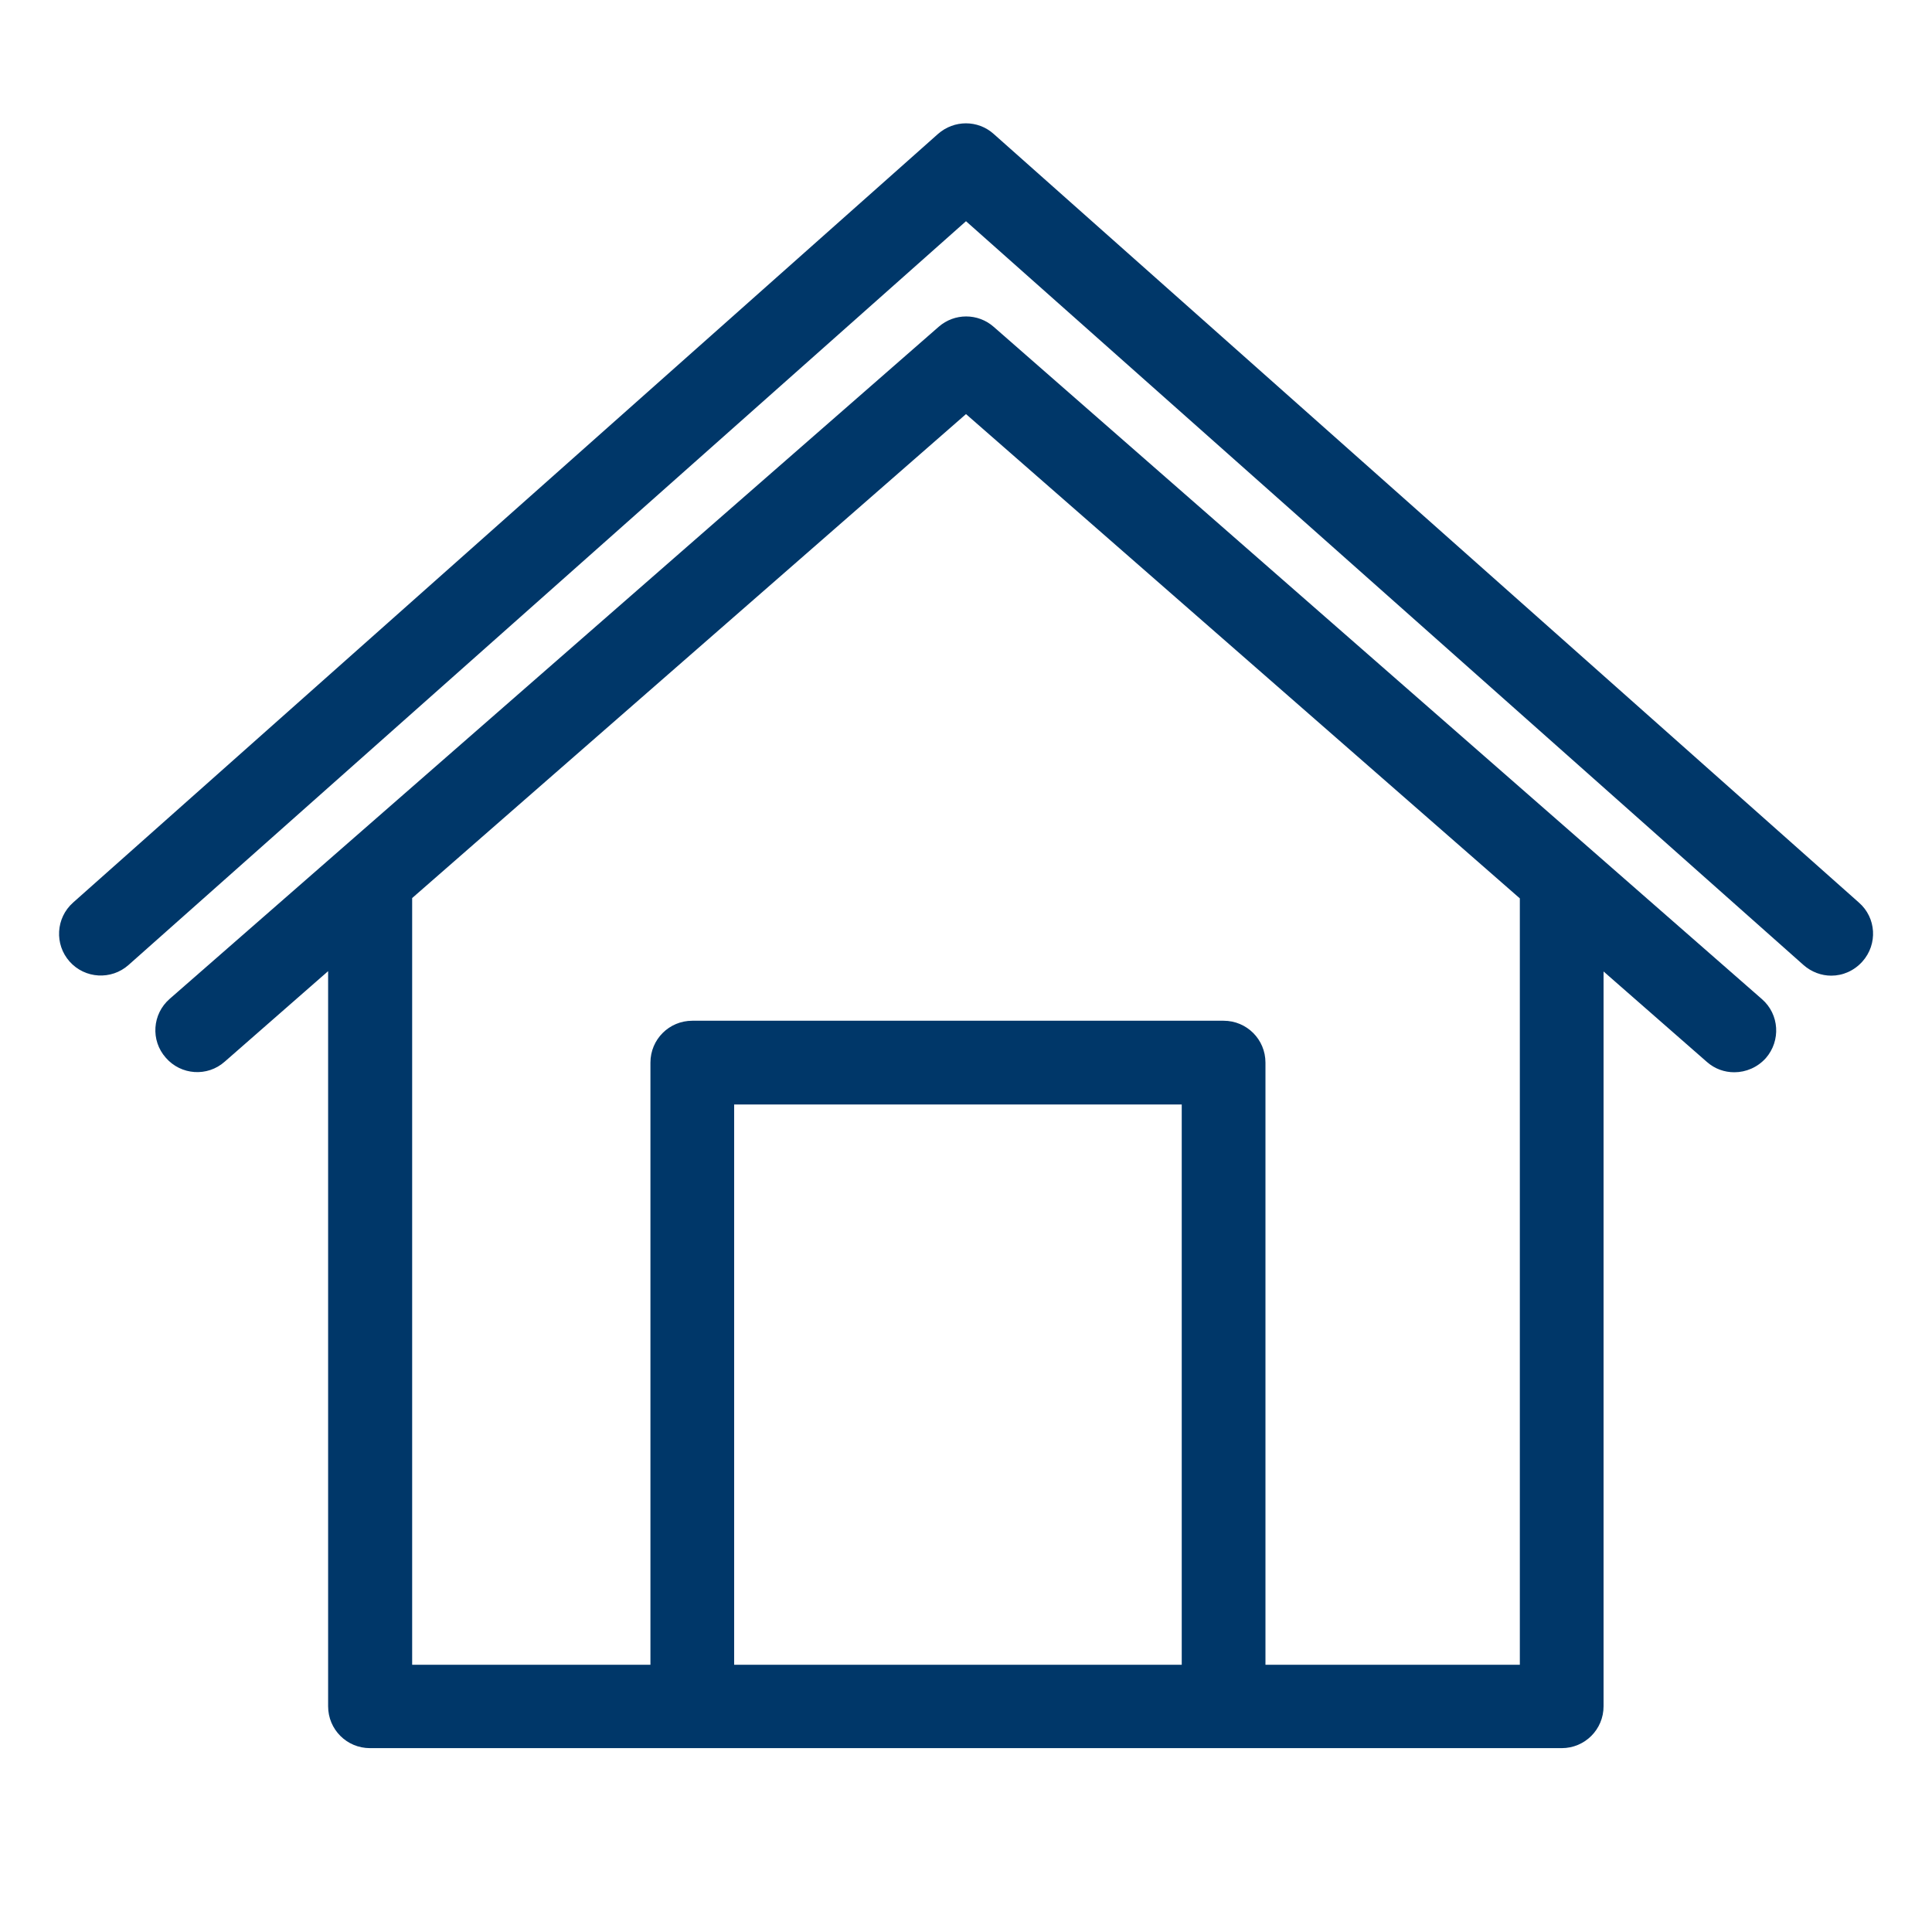 <?xml version="1.0" encoding="UTF-8"?>
<svg xmlns="http://www.w3.org/2000/svg" id="a" viewBox="0 0 60 60" width="60" height="60">
  <path d="m57.73,28.03L30.86,4.16c-.49-.44-1.23-.44-1.73,0L2.27,28.03c-.54.48-.58,1.3-.11,1.83.48.54,1.3.58,1.83.11L30,6.87l26.01,23.1c.25.22.56.33.86.33.36,0,.71-.15.97-.44.48-.54.43-1.36-.11-1.83Z" fill="#003769" stroke-width="0"></path>
  <path d="m30.86,10.15c-.49-.43-1.22-.43-1.71,0L5.27,31.02c-.54.47-.6,1.29-.12,1.83.47.54,1.29.6,1.83.12l3.21-2.81v22.83c0,.72.58,1.3,1.3,1.3h37.01c.72,0,1.3-.58,1.3-1.3v-22.82l3.21,2.81c.25.22.55.32.85.32.36,0,.72-.15.98-.44.47-.54.42-1.36-.12-1.83L30.86,10.15Zm5.84,41.55h-13.9v-17.4h13.9v17.4Zm10.5,0h-7.9v-18.7c0-.72-.58-1.3-1.3-1.3h-16.5c-.72,0-1.3.58-1.3,1.3v18.7h-7.4v-23.81l17.2-15.03,17.2,15.04v23.81-.01Z" fill="#003769" stroke-width="0"></path>
</svg>
